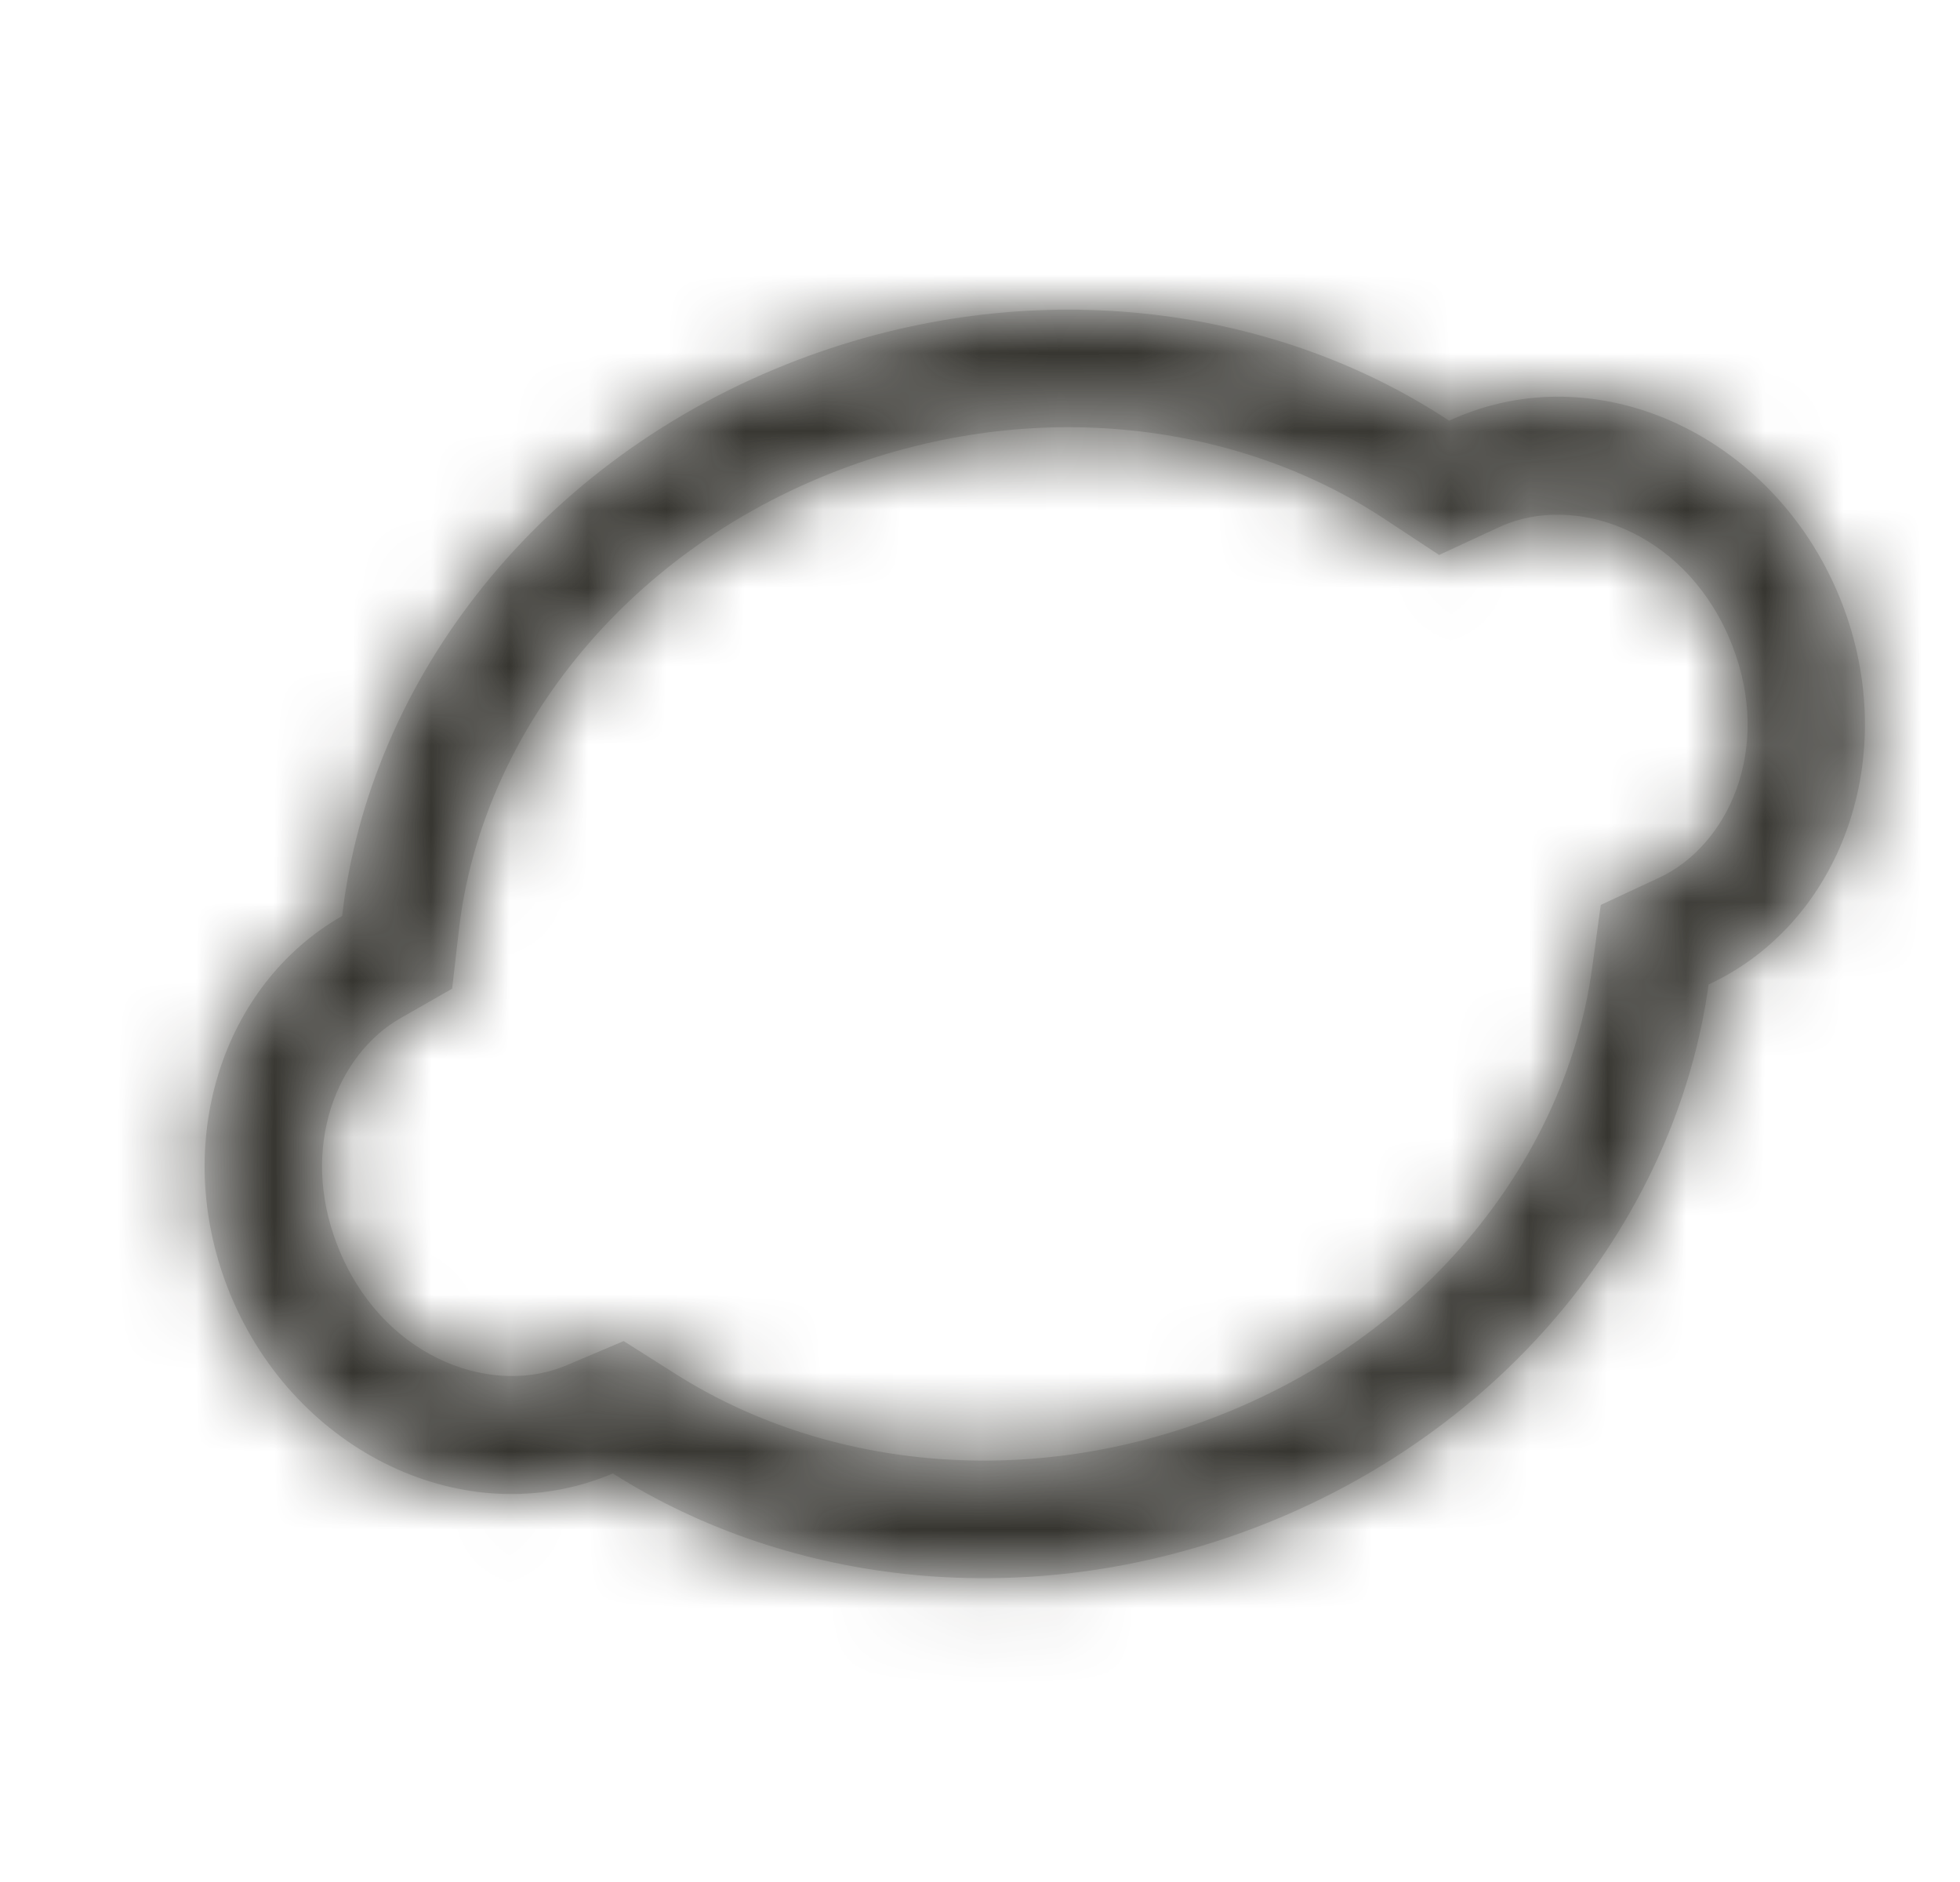 <svg xmlns="http://www.w3.org/2000/svg" fill="none" viewBox="0 0 25 24" height="24" width="25">
<g clip-path="url(#clip0_877_514)">
<mask fill="white" id="path-1-inside-1_877_514">
<path d="M18.356 7.077L17.658 6.617C15.8 5.392 13.208 5.043 10.719 5.988C7.904 7.057 6.134 9.429 5.854 11.854L5.767 12.608L5.107 12.985C4.308 13.44 3.812 14.62 4.303 15.881C4.848 17.279 6.205 17.8 7.166 17.435C7.188 17.427 7.209 17.418 7.231 17.409L7.955 17.102L8.62 17.523C10.47 18.695 13.015 19.014 15.459 18.086C18.223 17.037 19.98 14.73 20.307 12.35L20.418 11.54L21.16 11.194C22.037 10.787 22.613 9.561 22.095 8.231C21.55 6.832 20.193 6.311 19.232 6.676C19.192 6.691 19.152 6.708 19.114 6.726L18.356 7.077ZM7.817 18.79C7.778 18.806 7.738 18.823 7.698 18.838C5.844 19.541 3.698 18.461 2.905 16.425C2.181 14.566 2.835 12.553 4.364 11.681C4.713 8.661 6.885 5.839 10.186 4.586C13.109 3.477 16.209 3.865 18.484 5.365C18.554 5.332 18.626 5.302 18.7 5.274C20.553 4.57 22.699 5.65 23.492 7.686C24.253 9.64 23.493 11.764 21.793 12.555C21.386 15.514 19.233 18.257 15.991 19.488C13.121 20.578 10.08 20.223 7.817 18.79Z" clip-rule="evenodd" fill-rule="evenodd"></path>
</mask>
<path fill="#D9D9D9" d="M18.356 7.077L17.658 6.617C15.8 5.392 13.208 5.043 10.719 5.988C7.904 7.057 6.134 9.429 5.854 11.854L5.767 12.608L5.107 12.985C4.308 13.44 3.812 14.62 4.303 15.881C4.848 17.279 6.205 17.8 7.166 17.435C7.188 17.427 7.209 17.418 7.231 17.409L7.955 17.102L8.62 17.523C10.47 18.695 13.015 19.014 15.459 18.086C18.223 17.037 19.98 14.73 20.307 12.35L20.418 11.54L21.16 11.194C22.037 10.787 22.613 9.561 22.095 8.231C21.55 6.832 20.193 6.311 19.232 6.676C19.192 6.691 19.152 6.708 19.114 6.726L18.356 7.077ZM7.817 18.79C7.778 18.806 7.738 18.823 7.698 18.838C5.844 19.541 3.698 18.461 2.905 16.425C2.181 14.566 2.835 12.553 4.364 11.681C4.713 8.661 6.885 5.839 10.186 4.586C13.109 3.477 16.209 3.865 18.484 5.365C18.554 5.332 18.626 5.302 18.7 5.274C20.553 4.57 22.699 5.65 23.492 7.686C24.253 9.64 23.493 11.764 21.793 12.555C21.386 15.514 19.233 18.257 15.991 19.488C13.121 20.578 10.08 20.223 7.817 18.79Z" clip-rule="evenodd" fill-rule="evenodd"></path>
<path mask="url(#path-1-inside-1_877_514)" fill="#363530" d="M17.658 6.617L18.759 4.947L18.759 4.947L17.658 6.617ZM18.356 7.077L17.255 8.747L18.185 9.36L19.196 8.892L18.356 7.077ZM10.719 5.988L11.428 7.858L10.719 5.988ZM5.854 11.854L3.867 11.624L3.867 11.624L5.854 11.854ZM5.767 12.608L6.758 14.346L7.638 13.844L7.754 12.838L5.767 12.608ZM5.107 12.985L4.116 11.247L4.116 11.247L5.107 12.985ZM4.303 15.881L6.167 15.155L4.303 15.881ZM7.166 17.435L6.456 15.566L6.456 15.566L7.166 17.435ZM7.231 17.409L8.013 19.25L8.013 19.25L7.231 17.409ZM7.955 17.102L9.025 15.412L8.139 14.851L7.173 15.261L7.955 17.102ZM8.62 17.523L7.55 19.212L8.62 17.523ZM15.459 18.086L14.749 16.216L14.749 16.216L15.459 18.086ZM20.307 12.35L22.288 12.623L20.307 12.35ZM20.418 11.54L19.575 9.726L18.585 10.186L18.437 11.268L20.418 11.54ZM21.16 11.194L20.317 9.381L20.317 9.381L21.16 11.194ZM22.095 8.231L20.231 8.957L20.231 8.957L22.095 8.231ZM19.232 6.676L18.522 4.806L18.522 4.806L19.232 6.676ZM19.114 6.726L19.955 8.54L19.955 8.54L19.114 6.726ZM7.698 18.838L6.988 16.968L7.698 18.838ZM7.817 18.79L8.887 17.1L8.001 16.539L7.035 16.949L7.817 18.79ZM2.905 16.425L1.042 17.151L1.042 17.151L2.905 16.425ZM4.364 11.681L5.355 13.419L6.235 12.917L6.351 11.911L4.364 11.681ZM10.186 4.586L9.476 2.716L10.186 4.586ZM18.484 5.365L17.383 7.034L18.313 7.648L19.324 7.179L18.484 5.365ZM18.7 5.274L19.41 7.143L19.41 7.143L18.7 5.274ZM23.492 7.686L25.356 6.96L23.492 7.686ZM21.793 12.555L20.949 10.741L19.96 11.201L19.811 12.282L21.793 12.555ZM15.991 19.488L15.281 17.618L15.281 17.618L15.991 19.488ZM16.557 8.287L17.255 8.747L19.457 5.407L18.759 4.947L16.557 8.287ZM11.428 7.858C13.339 7.133 15.255 7.428 16.557 8.287L18.759 4.947C16.345 3.356 13.076 2.954 10.009 4.119L11.428 7.858ZM7.841 12.083C8.029 10.451 9.263 8.68 11.428 7.858L10.009 4.119C6.544 5.434 4.239 8.406 3.867 11.624L7.841 12.083ZM7.754 12.838L7.841 12.083L3.867 11.624L3.78 12.379L7.754 12.838ZM6.098 14.722L6.758 14.346L4.776 10.871L4.116 11.247L6.098 14.722ZM6.167 15.155C6.085 14.944 6.106 14.805 6.127 14.739C6.154 14.652 6.182 14.674 6.098 14.722L4.116 11.247C2.36 12.248 1.63 14.529 2.439 16.607L6.167 15.155ZM6.456 15.566C6.558 15.527 6.557 15.572 6.461 15.524C6.39 15.489 6.26 15.395 6.167 15.155L2.439 16.607C3.329 18.889 5.755 20.11 7.876 19.305L6.456 15.566ZM6.449 15.568C6.451 15.567 6.454 15.566 6.456 15.566L7.875 19.305C7.922 19.288 7.968 19.269 8.013 19.25L6.449 15.568ZM7.173 15.261L6.449 15.568L8.013 19.25L8.737 18.942L7.173 15.261ZM9.69 15.833L9.025 15.412L6.885 18.791L7.55 19.212L9.69 15.833ZM14.749 16.216C12.874 16.928 10.991 16.657 9.69 15.833L7.55 19.212C9.95 20.732 13.156 21.099 16.169 19.956L14.749 16.216ZM18.325 12.078C18.105 13.686 16.874 15.409 14.749 16.216L16.169 19.956C19.571 18.664 21.855 15.774 22.288 12.623L18.325 12.078ZM18.437 11.268L18.325 12.078L22.288 12.623L22.399 11.812L18.437 11.268ZM20.317 9.381L19.575 9.726L21.261 13.353L22.003 13.008L20.317 9.381ZM20.231 8.957C20.319 9.182 20.29 9.322 20.269 9.38C20.24 9.461 20.218 9.427 20.317 9.381L22.003 13.008C23.953 12.101 24.811 9.694 23.958 7.505L20.231 8.957ZM19.942 8.546C19.839 8.585 19.841 8.54 19.937 8.587C20.008 8.622 20.138 8.717 20.231 8.957L23.958 7.505C23.069 5.222 20.643 4.001 18.522 4.806L19.942 8.546ZM19.955 8.54C19.95 8.543 19.946 8.544 19.942 8.546L18.522 4.806C18.438 4.838 18.355 4.873 18.274 4.911L19.955 8.54ZM19.196 8.892L19.955 8.54L18.274 4.911L17.515 5.262L19.196 8.892ZM8.408 20.707C8.472 20.683 8.536 20.657 8.599 20.631L7.035 16.949C7.02 16.956 7.004 16.962 6.988 16.968L8.408 20.707ZM1.042 17.151C2.166 20.038 5.363 21.863 8.408 20.707L6.988 16.968C6.325 17.22 5.231 16.885 4.769 15.699L1.042 17.151ZM3.373 9.944C0.87 11.371 0.007 14.494 1.042 17.151L4.769 15.699C4.356 14.638 4.799 13.736 5.355 13.419L3.373 9.944ZM9.476 2.716C5.527 4.216 2.818 7.637 2.377 11.452L6.351 11.911C6.608 9.685 8.243 7.463 10.896 6.456L9.476 2.716ZM19.585 3.695C16.753 1.828 12.977 1.387 9.476 2.716L10.896 6.456C13.241 5.566 15.664 5.901 17.383 7.034L19.585 3.695ZM17.99 3.404C17.872 3.449 17.756 3.497 17.643 3.55L19.324 7.179C19.352 7.167 19.38 7.155 19.41 7.143L17.99 3.404ZM25.356 6.96C24.232 4.073 21.035 2.248 17.99 3.404L19.41 7.143C20.072 6.892 21.167 7.227 21.629 8.412L25.356 6.96ZM22.636 14.368C25.434 13.067 26.441 9.745 25.356 6.96L21.629 8.412C22.066 9.535 21.552 10.461 20.949 10.741L22.636 14.368ZM16.701 21.358C20.581 19.885 23.262 16.559 23.774 12.826L19.811 12.282C19.511 14.469 17.886 16.63 15.281 17.618L16.701 21.358ZM6.747 20.479C9.56 22.261 13.263 22.663 16.701 21.358L15.281 17.618C12.979 18.492 10.6 18.185 8.887 17.1L6.747 20.479Z"></path>
</g>
<defs>
<clipPath id="clip0_877_514">
<rect transform="translate(0.5)" fill="white" height="24" width="24"></rect>
</clipPath>
</defs>
</svg>
